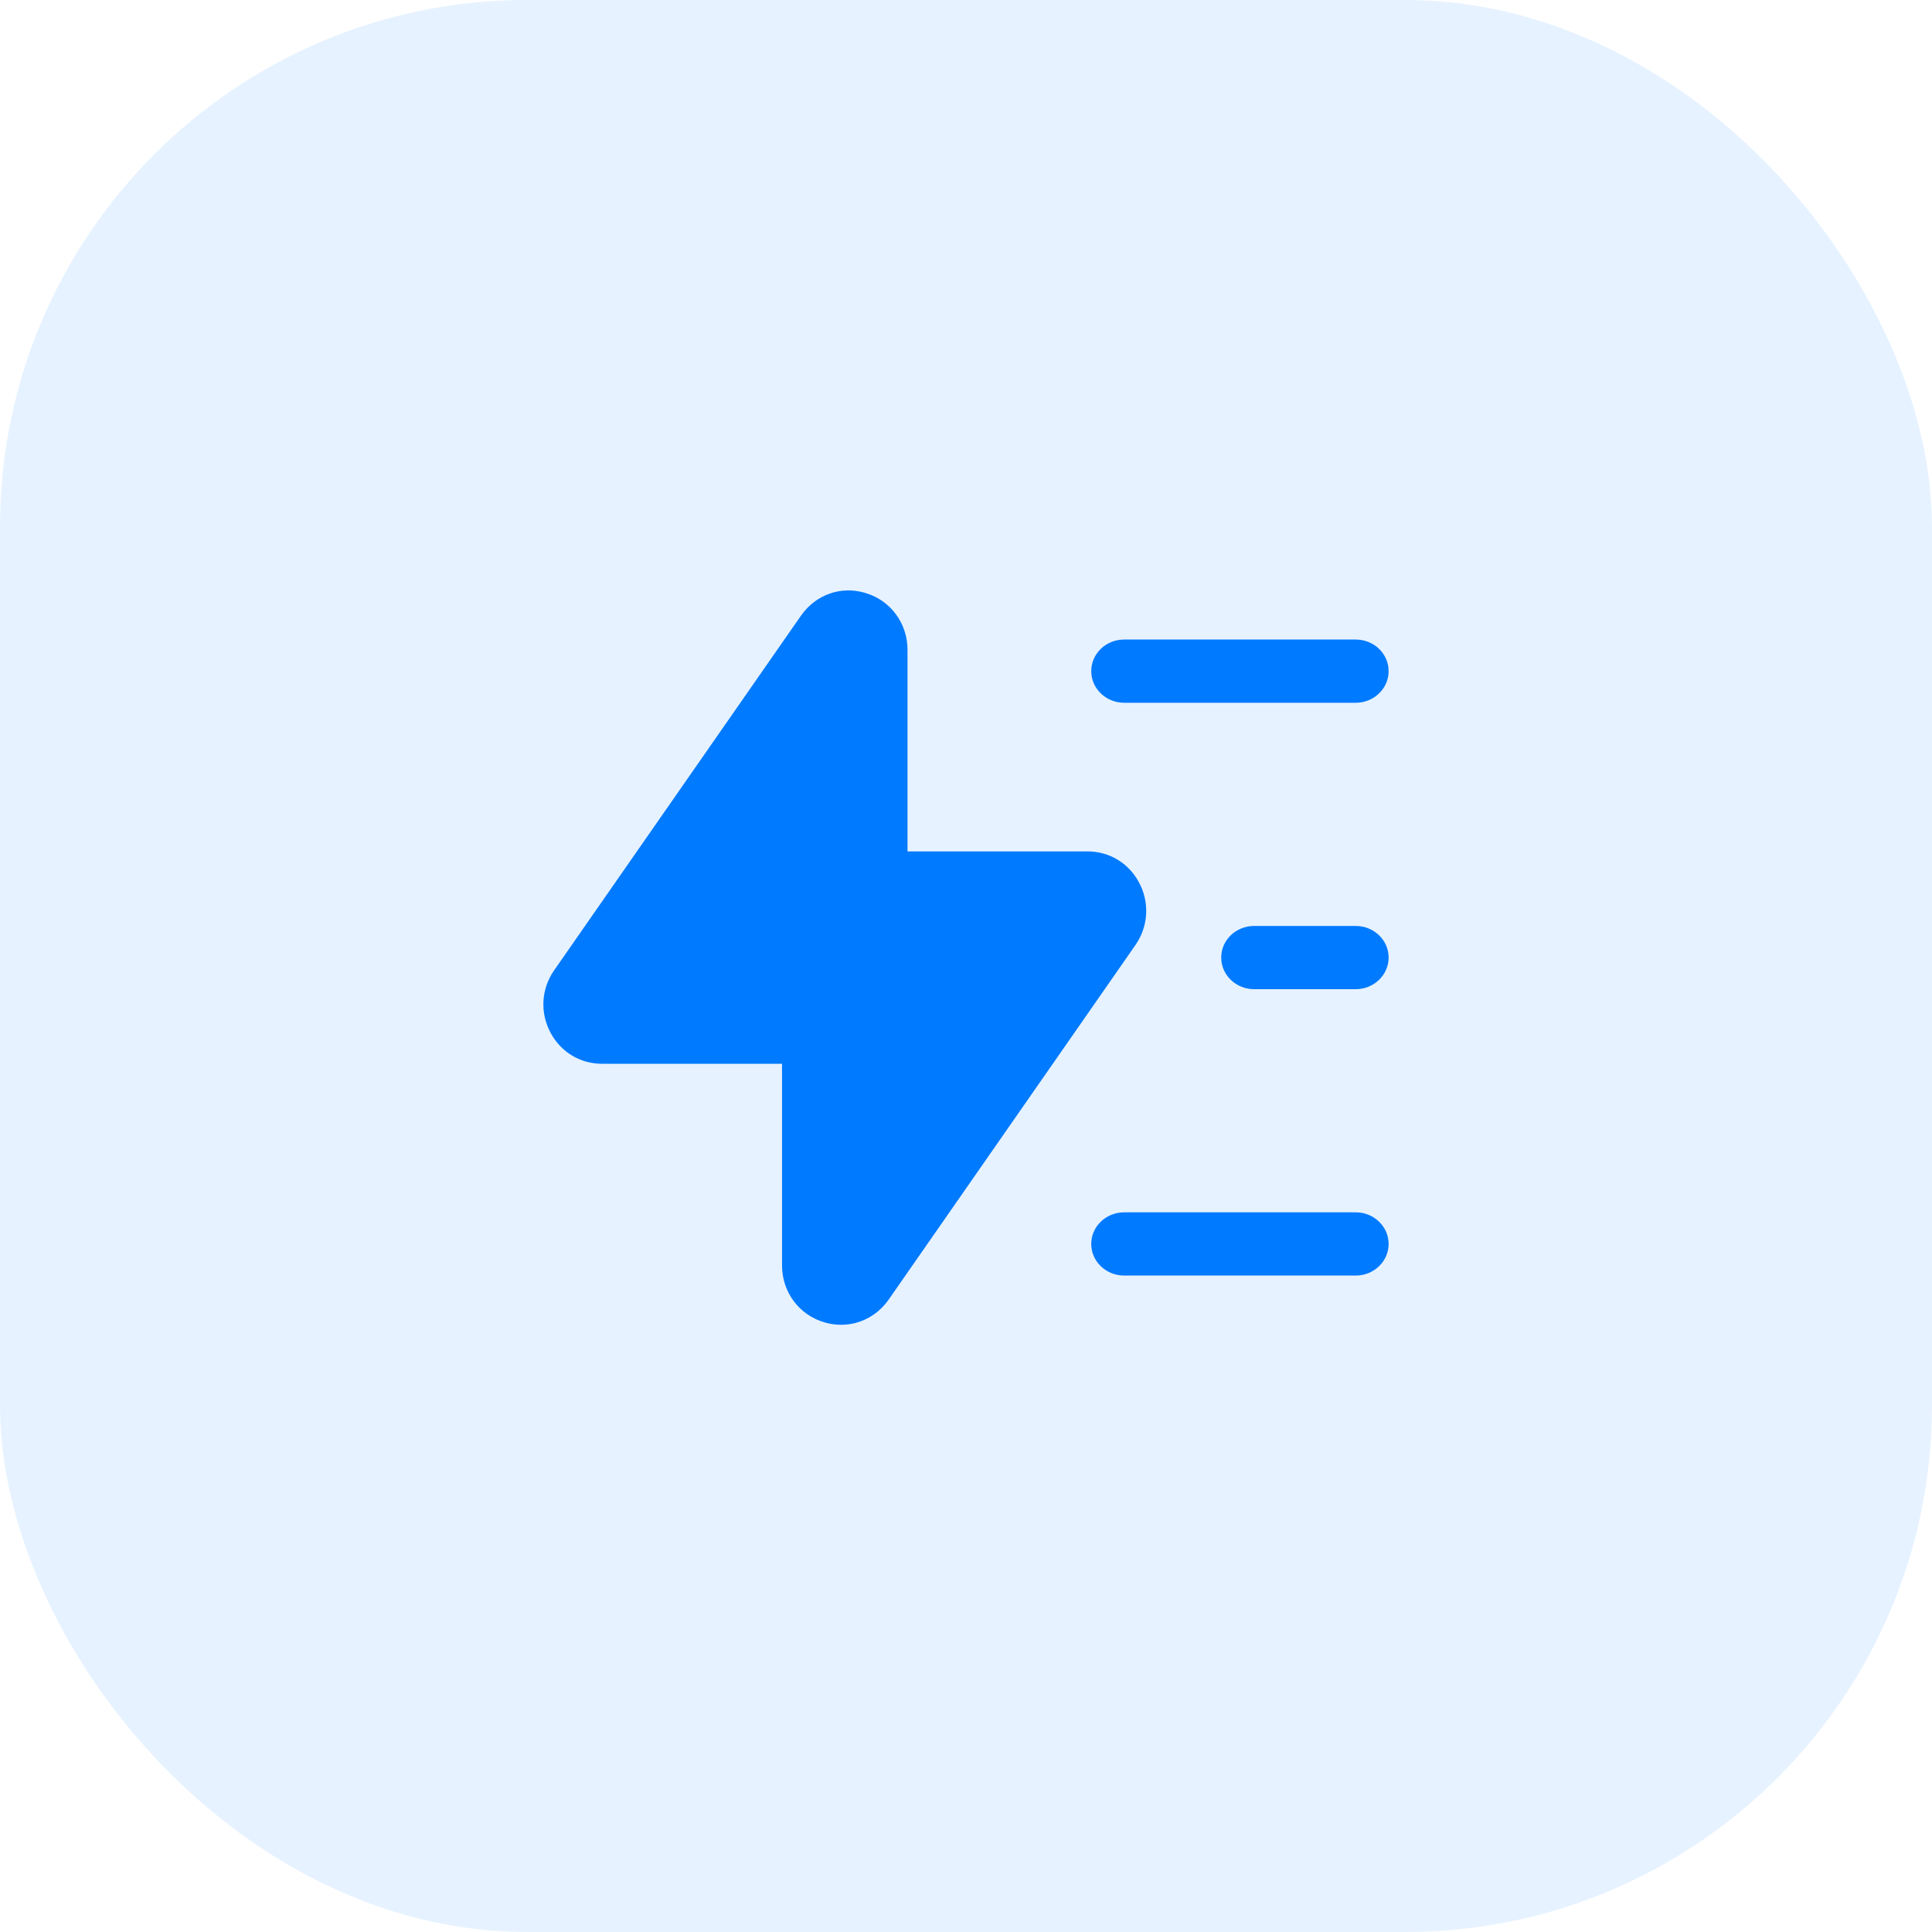 <svg width="44" height="44" viewBox="0 0 44 44" fill="none" xmlns="http://www.w3.org/2000/svg">
<rect width="44" height="44" rx="12" fill="#007AFF" fill-opacity="0.1"/>
<path fill-rule="evenodd" clip-rule="evenodd" d="M25.602 16.005H30.875C31.289 16.005 31.625 15.682 31.625 15.285C31.625 14.887 31.289 14.565 30.875 14.565H25.602C25.188 14.565 24.852 14.887 24.852 15.285C24.852 15.682 25.188 16.005 25.602 16.005Z" fill="#007AFF"/>
<path fill-rule="evenodd" clip-rule="evenodd" d="M30.875 21.088H28.562C28.148 21.088 27.812 21.41 27.812 21.808C27.812 22.205 28.148 22.528 28.562 22.528H30.875C31.289 22.528 31.625 22.205 31.625 21.808C31.625 21.41 31.289 21.088 30.875 21.088Z" fill="#007AFF"/>
<path fill-rule="evenodd" clip-rule="evenodd" d="M30.875 27.61H25.602C25.188 27.61 24.852 27.933 24.852 28.33C24.852 28.727 25.188 29.05 25.602 29.05H30.875C31.289 29.05 31.625 28.727 31.625 28.33C31.625 27.933 31.289 27.61 30.875 27.61Z" fill="#007AFF"/>
<path fill-rule="evenodd" clip-rule="evenodd" d="M25.929 20.077C25.69 19.646 25.255 19.39 24.766 19.39H20.668V14.8C20.668 14.192 20.28 13.67 19.701 13.502C19.149 13.338 18.575 13.544 18.242 14.021L12.621 22.097C12.321 22.527 12.293 23.079 12.549 23.539C12.788 23.97 13.223 24.227 13.712 24.227H17.81V28.817C17.81 29.426 18.199 29.948 18.777 30.116C18.903 30.154 19.031 30.171 19.156 30.171C19.58 30.171 19.981 29.965 20.239 29.597L25.86 21.521C26.159 21.089 26.186 20.536 25.929 20.077Z" fill="#007AFF"/>
</svg>
